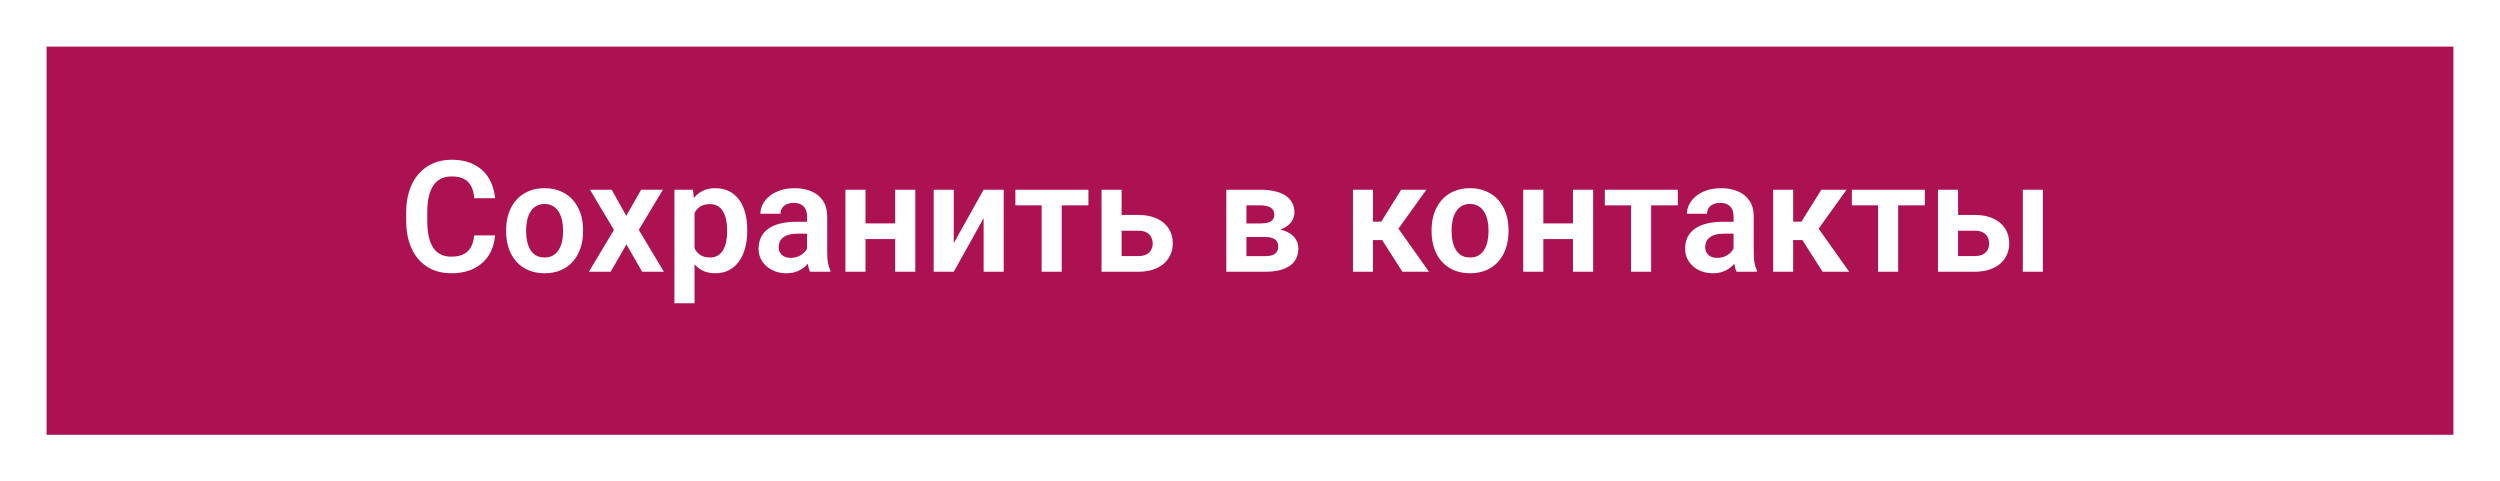 <?xml version="1.0" encoding="UTF-8"?> <svg xmlns="http://www.w3.org/2000/svg" width="322" height="62" viewBox="0 0 322 62" fill="none"> <g filter="url(#filter0_d_1_127)"> <rect x="3" y="3" width="310" height="50" fill="#AC1252"></rect> </g> <path d="M61.076 30.322H63.762C63.69 31.273 63.426 32.116 62.971 32.852C62.515 33.581 61.88 34.154 61.066 34.57C60.253 34.987 59.266 35.195 58.107 35.195C57.215 35.195 56.411 35.039 55.695 34.727C54.986 34.408 54.377 33.955 53.869 33.369C53.368 32.777 52.984 32.067 52.717 31.24C52.45 30.407 52.316 29.473 52.316 28.438V27.354C52.316 26.318 52.453 25.384 52.727 24.551C53 23.717 53.391 23.008 53.898 22.422C54.413 21.829 55.028 21.374 55.744 21.055C56.467 20.736 57.274 20.576 58.166 20.576C59.325 20.576 60.305 20.791 61.105 21.221C61.906 21.644 62.528 22.227 62.971 22.969C63.413 23.711 63.68 24.564 63.772 25.527H61.086C61.034 24.928 60.904 24.421 60.695 24.004C60.493 23.587 60.188 23.271 59.777 23.057C59.374 22.835 58.837 22.725 58.166 22.725C57.645 22.725 57.186 22.822 56.789 23.018C56.398 23.213 56.073 23.506 55.812 23.896C55.552 24.281 55.357 24.762 55.227 25.342C55.096 25.915 55.031 26.579 55.031 27.334V28.438C55.031 29.16 55.09 29.808 55.207 30.381C55.324 30.954 55.507 31.439 55.754 31.836C56.001 32.233 56.32 32.536 56.711 32.744C57.102 32.953 57.567 33.057 58.107 33.057C58.765 33.057 59.299 32.953 59.709 32.744C60.126 32.536 60.441 32.23 60.656 31.826C60.878 31.422 61.018 30.921 61.076 30.322ZM65.188 29.824V29.619C65.188 28.844 65.298 28.131 65.519 27.48C65.741 26.823 66.063 26.253 66.486 25.771C66.909 25.29 67.427 24.915 68.039 24.648C68.651 24.375 69.348 24.238 70.129 24.238C70.923 24.238 71.626 24.375 72.238 24.648C72.857 24.915 73.378 25.29 73.801 25.771C74.224 26.253 74.546 26.823 74.768 27.48C74.989 28.131 75.1 28.844 75.1 29.619V29.824C75.1 30.592 74.989 31.305 74.768 31.963C74.546 32.614 74.224 33.184 73.801 33.672C73.378 34.154 72.86 34.528 72.248 34.795C71.636 35.062 70.936 35.195 70.148 35.195C69.367 35.195 68.667 35.062 68.049 34.795C67.43 34.528 66.909 34.154 66.486 33.672C66.063 33.184 65.741 32.614 65.519 31.963C65.298 31.305 65.188 30.592 65.188 29.824ZM67.766 29.619V29.824C67.766 30.287 67.811 30.719 67.902 31.123C67.993 31.527 68.133 31.881 68.322 32.188C68.511 32.493 68.755 32.734 69.055 32.91C69.361 33.079 69.725 33.164 70.148 33.164C70.565 33.164 70.923 33.079 71.223 32.91C71.522 32.734 71.766 32.493 71.955 32.188C72.15 31.881 72.294 31.527 72.385 31.123C72.476 30.719 72.522 30.287 72.522 29.824V29.619C72.522 29.163 72.476 28.737 72.385 28.34C72.294 27.936 72.15 27.581 71.955 27.275C71.766 26.963 71.519 26.719 71.213 26.543C70.913 26.361 70.552 26.27 70.129 26.27C69.712 26.27 69.354 26.361 69.055 26.543C68.755 26.719 68.511 26.963 68.322 27.275C68.133 27.581 67.993 27.936 67.902 28.34C67.811 28.737 67.766 29.163 67.766 29.619ZM78.781 24.434L80.666 27.793L82.58 24.434H85.383L82.277 29.609L85.51 35H82.707L80.686 31.475L78.654 35H75.852L79.074 29.609L75.988 24.434H78.781ZM89.455 26.465V39.062H86.867V24.434H89.26L89.455 26.465ZM96.242 29.609V29.814C96.242 30.583 96.151 31.296 95.969 31.953C95.793 32.604 95.533 33.174 95.188 33.662C94.842 34.144 94.413 34.522 93.898 34.795C93.391 35.062 92.805 35.195 92.141 35.195C91.49 35.195 90.923 35.072 90.441 34.824C89.96 34.57 89.553 34.212 89.221 33.75C88.889 33.288 88.622 32.751 88.42 32.139C88.225 31.52 88.078 30.846 87.981 30.117V29.463C88.078 28.688 88.225 27.985 88.42 27.354C88.622 26.715 88.889 26.165 89.221 25.703C89.553 25.234 89.956 24.873 90.432 24.619C90.913 24.365 91.477 24.238 92.121 24.238C92.792 24.238 93.381 24.365 93.889 24.619C94.403 24.873 94.836 25.238 95.188 25.713C95.539 26.188 95.803 26.755 95.978 27.412C96.154 28.07 96.242 28.802 96.242 29.609ZM93.654 29.814V29.609C93.654 29.141 93.612 28.708 93.527 28.311C93.443 27.907 93.312 27.555 93.137 27.256C92.961 26.95 92.733 26.712 92.453 26.543C92.173 26.374 91.835 26.289 91.438 26.289C91.04 26.289 90.699 26.354 90.412 26.484C90.126 26.615 89.891 26.8 89.709 27.041C89.527 27.282 89.383 27.568 89.279 27.9C89.182 28.226 89.117 28.587 89.084 28.984V30.605C89.143 31.087 89.257 31.52 89.426 31.904C89.595 32.288 89.842 32.594 90.168 32.822C90.5 33.05 90.93 33.164 91.457 33.164C91.854 33.164 92.193 33.076 92.473 32.9C92.753 32.725 92.981 32.484 93.156 32.178C93.332 31.865 93.459 31.507 93.537 31.104C93.615 30.7 93.654 30.27 93.654 29.814ZM103.947 32.754V27.881C103.947 27.523 103.885 27.213 103.762 26.953C103.638 26.693 103.449 26.491 103.195 26.348C102.941 26.204 102.619 26.133 102.229 26.133C101.883 26.133 101.581 26.191 101.32 26.309C101.066 26.426 100.871 26.592 100.734 26.807C100.598 27.015 100.529 27.256 100.529 27.529H97.941C97.941 27.093 98.046 26.68 98.254 26.289C98.462 25.892 98.758 25.54 99.143 25.234C99.533 24.922 99.999 24.678 100.539 24.502C101.086 24.326 101.698 24.238 102.375 24.238C103.176 24.238 103.889 24.375 104.514 24.648C105.145 24.915 105.64 25.319 105.998 25.859C106.363 26.4 106.545 27.08 106.545 27.9V32.51C106.545 33.037 106.577 33.49 106.643 33.867C106.714 34.238 106.818 34.56 106.955 34.834V35H104.328C104.204 34.733 104.11 34.395 104.045 33.984C103.98 33.568 103.947 33.158 103.947 32.754ZM104.309 28.564L104.328 30.098H102.697C102.294 30.098 101.939 30.14 101.633 30.225C101.327 30.303 101.076 30.42 100.881 30.576C100.686 30.726 100.539 30.908 100.441 31.123C100.344 31.331 100.295 31.569 100.295 31.836C100.295 32.096 100.354 32.331 100.471 32.539C100.594 32.747 100.77 32.913 100.998 33.037C101.232 33.154 101.506 33.213 101.818 33.213C102.274 33.213 102.671 33.122 103.01 32.94C103.348 32.751 103.612 32.523 103.801 32.256C103.99 31.989 104.09 31.735 104.104 31.494L104.846 32.607C104.755 32.874 104.618 33.158 104.436 33.457C104.253 33.757 104.019 34.036 103.732 34.297C103.446 34.557 103.101 34.772 102.697 34.941C102.294 35.111 101.825 35.195 101.291 35.195C100.607 35.195 99.995 35.059 99.455 34.785C98.915 34.512 98.488 34.137 98.176 33.662C97.863 33.187 97.707 32.647 97.707 32.041C97.707 31.481 97.811 30.986 98.019 30.557C98.228 30.127 98.537 29.766 98.947 29.473C99.357 29.173 99.865 28.949 100.471 28.799C101.083 28.643 101.783 28.564 102.57 28.564H104.309ZM116.086 28.77V30.791H110.666V28.77H116.086ZM111.477 24.434V35H108.889V24.434H111.477ZM117.893 24.434V35H115.295V24.434H117.893ZM122.844 31.318L126.691 24.434H129.279V35H126.691V28.105L122.844 35H120.256V24.434H122.844V31.318ZM136.75 24.434V35H134.162V24.434H136.75ZM140.188 24.434V26.445H130.783V24.434H140.188ZM143.537 27.686H146.623C147.561 27.686 148.358 27.842 149.016 28.154C149.68 28.46 150.184 28.89 150.529 29.443C150.881 29.99 151.057 30.625 151.057 31.348C151.057 31.869 150.956 32.353 150.754 32.803C150.559 33.245 150.272 33.633 149.895 33.965C149.517 34.29 149.051 34.544 148.498 34.727C147.951 34.909 147.326 35 146.623 35H141.877V24.434H144.465V32.978H146.623C147.072 32.978 147.43 32.904 147.697 32.754C147.971 32.598 148.166 32.399 148.283 32.158C148.407 31.911 148.469 31.647 148.469 31.367C148.469 31.081 148.407 30.814 148.283 30.566C148.166 30.312 147.971 30.107 147.697 29.951C147.43 29.795 147.072 29.717 146.623 29.717H143.537V27.686ZM162.971 30.527H159.621L159.602 28.779H162.355C162.766 28.779 163.101 28.737 163.361 28.652C163.622 28.568 163.814 28.441 163.938 28.271C164.068 28.102 164.133 27.897 164.133 27.656C164.133 27.448 164.094 27.269 164.016 27.119C163.938 26.963 163.82 26.836 163.664 26.738C163.514 26.641 163.322 26.569 163.088 26.523C162.86 26.471 162.593 26.445 162.287 26.445H160.539V35H157.951V24.434H162.287C162.971 24.434 163.586 24.495 164.133 24.619C164.68 24.736 165.145 24.915 165.529 25.156C165.913 25.397 166.206 25.703 166.408 26.074C166.617 26.439 166.721 26.869 166.721 27.363C166.721 27.689 166.649 27.995 166.506 28.281C166.363 28.568 166.151 28.822 165.871 29.043C165.591 29.264 165.246 29.447 164.836 29.59C164.426 29.727 163.957 29.811 163.43 29.844L162.971 30.527ZM162.971 35H158.928L159.885 32.988H162.971C163.348 32.988 163.661 32.943 163.908 32.852C164.156 32.754 164.338 32.614 164.455 32.432C164.579 32.249 164.641 32.028 164.641 31.768C164.641 31.514 164.582 31.296 164.465 31.113C164.354 30.924 164.175 30.781 163.928 30.684C163.687 30.579 163.368 30.527 162.971 30.527H160.305L160.324 28.779H163.42L164.104 29.473C164.807 29.518 165.389 29.662 165.852 29.902C166.314 30.137 166.659 30.436 166.887 30.801C167.115 31.159 167.229 31.553 167.229 31.982C167.229 32.484 167.134 32.923 166.945 33.301C166.757 33.678 166.48 33.994 166.115 34.248C165.751 34.495 165.305 34.684 164.777 34.815C164.25 34.938 163.648 35 162.971 35ZM176.838 24.434V35H174.26V24.434H176.838ZM183.723 24.434L179.064 30.918H176.32L175.998 28.555H177.902L180.471 24.434H183.723ZM180.627 35L177.736 30.469L179.885 29.121L184.055 35H180.627ZM184.387 29.824V29.619C184.387 28.844 184.497 28.131 184.719 27.48C184.94 26.823 185.262 26.253 185.686 25.771C186.109 25.29 186.626 24.915 187.238 24.648C187.85 24.375 188.547 24.238 189.328 24.238C190.122 24.238 190.826 24.375 191.438 24.648C192.056 24.915 192.577 25.29 193 25.771C193.423 26.253 193.745 26.823 193.967 27.48C194.188 28.131 194.299 28.844 194.299 29.619V29.824C194.299 30.592 194.188 31.305 193.967 31.963C193.745 32.614 193.423 33.184 193 33.672C192.577 34.154 192.059 34.528 191.447 34.795C190.835 35.062 190.135 35.195 189.348 35.195C188.566 35.195 187.867 35.062 187.248 34.795C186.63 34.528 186.109 34.154 185.686 33.672C185.262 33.184 184.94 32.614 184.719 31.963C184.497 31.305 184.387 30.592 184.387 29.824ZM186.965 29.619V29.824C186.965 30.287 187.01 30.719 187.102 31.123C187.193 31.527 187.333 31.881 187.521 32.188C187.71 32.493 187.954 32.734 188.254 32.91C188.56 33.079 188.924 33.164 189.348 33.164C189.764 33.164 190.122 33.079 190.422 32.91C190.721 32.734 190.965 32.493 191.154 32.188C191.35 31.881 191.493 31.527 191.584 31.123C191.675 30.719 191.721 30.287 191.721 29.824V29.619C191.721 29.163 191.675 28.737 191.584 28.34C191.493 27.936 191.35 27.581 191.154 27.275C190.965 26.963 190.718 26.719 190.412 26.543C190.113 26.361 189.751 26.27 189.328 26.27C188.911 26.27 188.553 26.361 188.254 26.543C187.954 26.719 187.71 26.963 187.521 27.275C187.333 27.581 187.193 27.936 187.102 28.34C187.01 28.737 186.965 29.163 186.965 29.619ZM203.391 28.77V30.791H197.971V28.77H203.391ZM198.781 24.434V35H196.193V24.434H198.781ZM205.197 24.434V35H202.6V24.434H205.197ZM212.668 24.434V35H210.08V24.434H212.668ZM216.105 24.434V26.445H206.701V24.434H216.105ZM223.283 32.754V27.881C223.283 27.523 223.221 27.213 223.098 26.953C222.974 26.693 222.785 26.491 222.531 26.348C222.277 26.204 221.955 26.133 221.564 26.133C221.219 26.133 220.917 26.191 220.656 26.309C220.402 26.426 220.207 26.592 220.07 26.807C219.934 27.015 219.865 27.256 219.865 27.529H217.277C217.277 27.093 217.382 26.68 217.59 26.289C217.798 25.892 218.094 25.54 218.479 25.234C218.869 24.922 219.335 24.678 219.875 24.502C220.422 24.326 221.034 24.238 221.711 24.238C222.512 24.238 223.225 24.375 223.85 24.648C224.481 24.915 224.976 25.319 225.334 25.859C225.699 26.4 225.881 27.08 225.881 27.9V32.51C225.881 33.037 225.913 33.49 225.979 33.867C226.05 34.238 226.154 34.56 226.291 34.834V35H223.664C223.54 34.733 223.446 34.395 223.381 33.984C223.316 33.568 223.283 33.158 223.283 32.754ZM223.645 28.564L223.664 30.098H222.033C221.63 30.098 221.275 30.14 220.969 30.225C220.663 30.303 220.412 30.42 220.217 30.576C220.021 30.726 219.875 30.908 219.777 31.123C219.68 31.331 219.631 31.569 219.631 31.836C219.631 32.096 219.689 32.331 219.807 32.539C219.93 32.747 220.106 32.913 220.334 33.037C220.568 33.154 220.842 33.213 221.154 33.213C221.61 33.213 222.007 33.122 222.346 32.94C222.684 32.751 222.948 32.523 223.137 32.256C223.326 31.989 223.426 31.735 223.439 31.494L224.182 32.607C224.09 32.874 223.954 33.158 223.771 33.457C223.589 33.757 223.355 34.036 223.068 34.297C222.782 34.557 222.437 34.772 222.033 34.941C221.63 35.111 221.161 35.195 220.627 35.195C219.943 35.195 219.331 35.059 218.791 34.785C218.251 34.512 217.824 34.137 217.512 33.662C217.199 33.187 217.043 32.647 217.043 32.041C217.043 31.481 217.147 30.986 217.355 30.557C217.564 30.127 217.873 29.766 218.283 29.473C218.693 29.173 219.201 28.949 219.807 28.799C220.419 28.643 221.118 28.564 221.906 28.564H223.645ZM230.959 24.434V35H228.381V24.434H230.959ZM237.844 24.434L233.186 30.918H230.441L230.119 28.555H232.023L234.592 24.434H237.844ZM234.748 35L231.857 30.469L234.006 29.121L238.176 35H234.748ZM244.484 24.434V35H241.896V24.434H244.484ZM247.922 24.434V26.445H238.518V24.434H247.922ZM251.271 27.686H254.357C255.295 27.686 256.092 27.842 256.75 28.154C257.414 28.46 257.919 28.89 258.264 29.443C258.615 29.99 258.791 30.625 258.791 31.348C258.791 31.869 258.69 32.353 258.488 32.803C258.293 33.245 258.007 33.633 257.629 33.965C257.251 34.29 256.786 34.544 256.232 34.727C255.686 34.909 255.061 35 254.357 35H249.611V24.434H252.199V32.978H254.357C254.807 32.978 255.165 32.904 255.432 32.754C255.705 32.598 255.9 32.399 256.018 32.158C256.141 31.911 256.203 31.647 256.203 31.367C256.203 31.081 256.141 30.814 256.018 30.566C255.9 30.312 255.705 30.107 255.432 29.951C255.165 29.795 254.807 29.717 254.357 29.717H251.271V27.686ZM263.127 24.434V35H260.539V24.434H263.127Z" fill="white"></path> <defs> <filter id="filter0_d_1_127" x="0" y="0" width="322" height="62" filterUnits="userSpaceOnUse" color-interpolation-filters="sRGB"> <feFlood flood-opacity="0" result="BackgroundImageFix"></feFlood> <feColorMatrix in="SourceAlpha" type="matrix" values="0 0 0 0 0 0 0 0 0 0 0 0 0 0 0 0 0 0 127 0" result="hardAlpha"></feColorMatrix> <feMorphology radius="1" operator="dilate" in="SourceAlpha" result="effect1_dropShadow_1_127"></feMorphology> <feOffset dx="3" dy="3"></feOffset> <feGaussianBlur stdDeviation="2.5"></feGaussianBlur> <feComposite in2="hardAlpha" operator="out"></feComposite> <feColorMatrix type="matrix" values="0 0 0 0 0.675 0 0 0 0 0.071 0 0 0 0 0.322 0 0 0 0.25 0"></feColorMatrix> <feBlend mode="normal" in2="BackgroundImageFix" result="effect1_dropShadow_1_127"></feBlend> <feBlend mode="normal" in="SourceGraphic" in2="effect1_dropShadow_1_127" result="shape"></feBlend> </filter> </defs> </svg> 